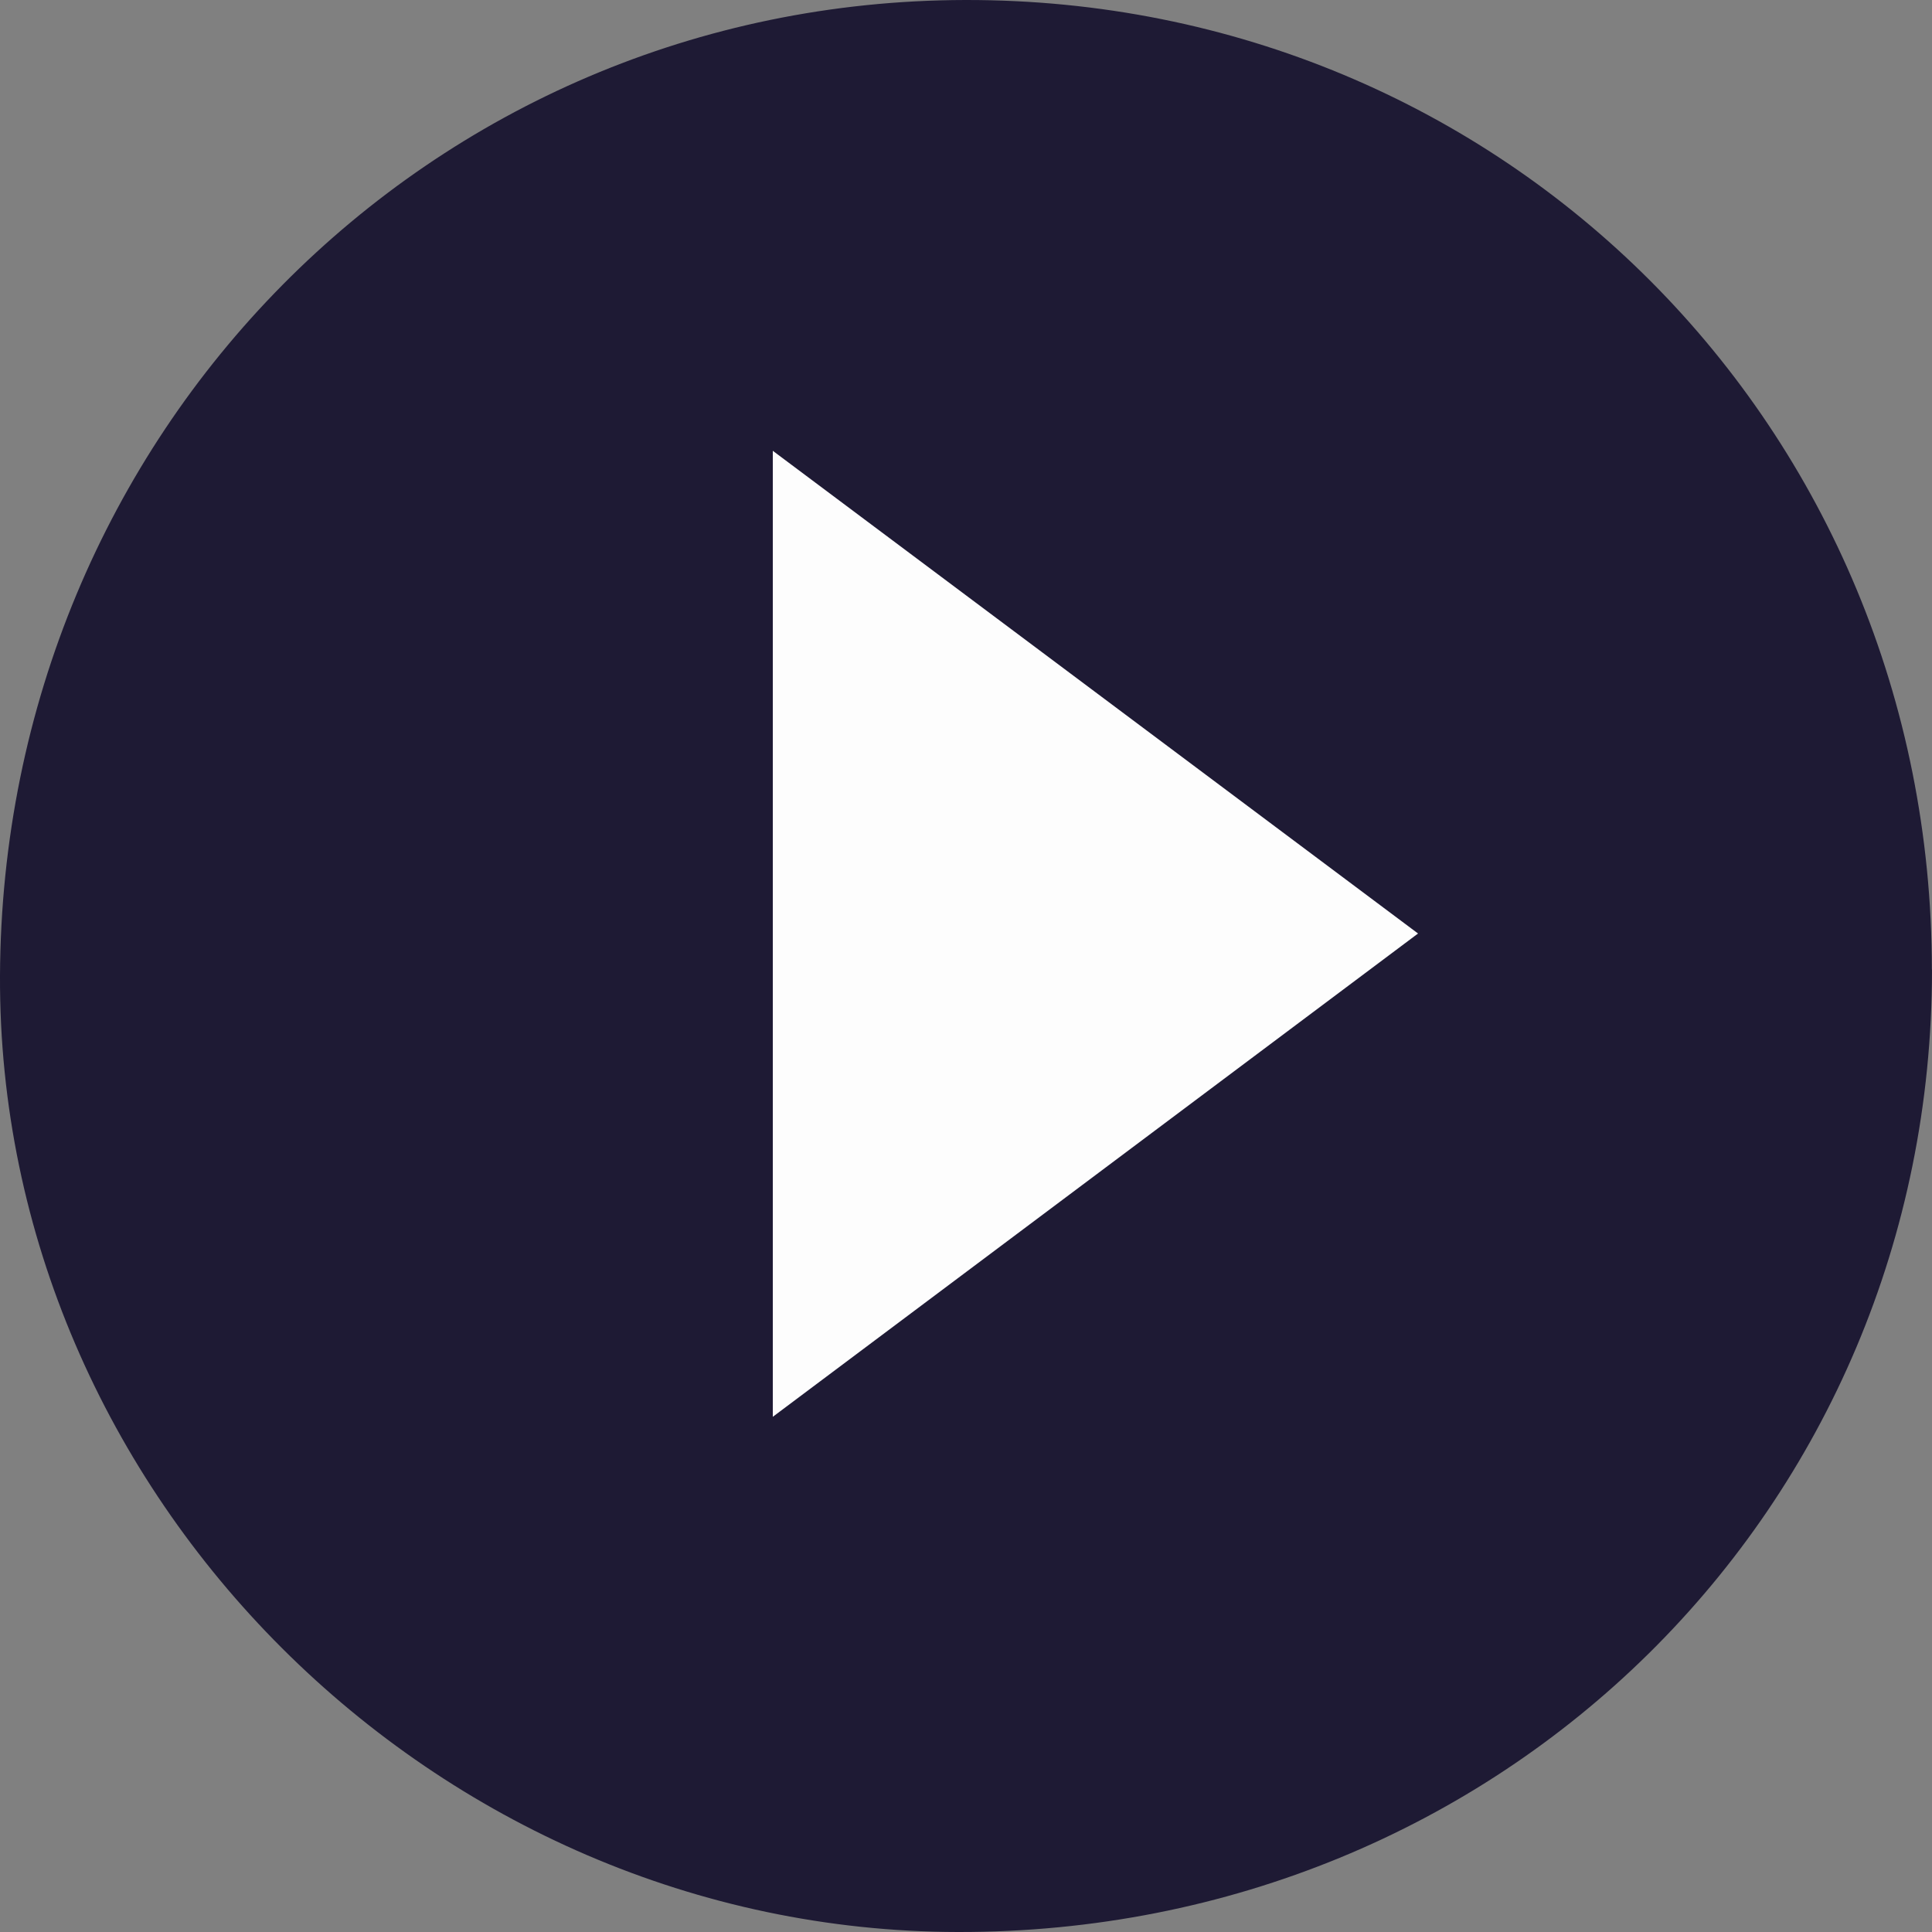<svg width="30" height="30" viewBox="0 0 30 30" fill="none" xmlns="http://www.w3.org/2000/svg">
  <rect x="0" y="0" width="30" height="30" fill="#808080" stroke="none"/>
  <g clip-path="url(#clip0_152_380)">
    <path d="M30 15.056C30 23.421 23.326 30.015 14.875 30C6.753 29.988 -0.034 23.209 0 15.149C0.036 6.726 6.672 0.017 14.986 3.19956e-05C23.36 -0.017 29.995 6.64 29.998 15.056H30Z" fill="#1E1A34"/>
    <path d="M22.02 14.495C18.63 17.034 15.401 19.453 12 22L12 7C15.405 9.547 18.627 11.957 22.02 14.496V14.495Z" fill="#FDFDFD"/>
  </g>
  <defs>
    <clipPath id="clip0_152_380">
      <rect width="30" height="30" fill="white"/>
    </clipPath>
  </defs>
</svg>